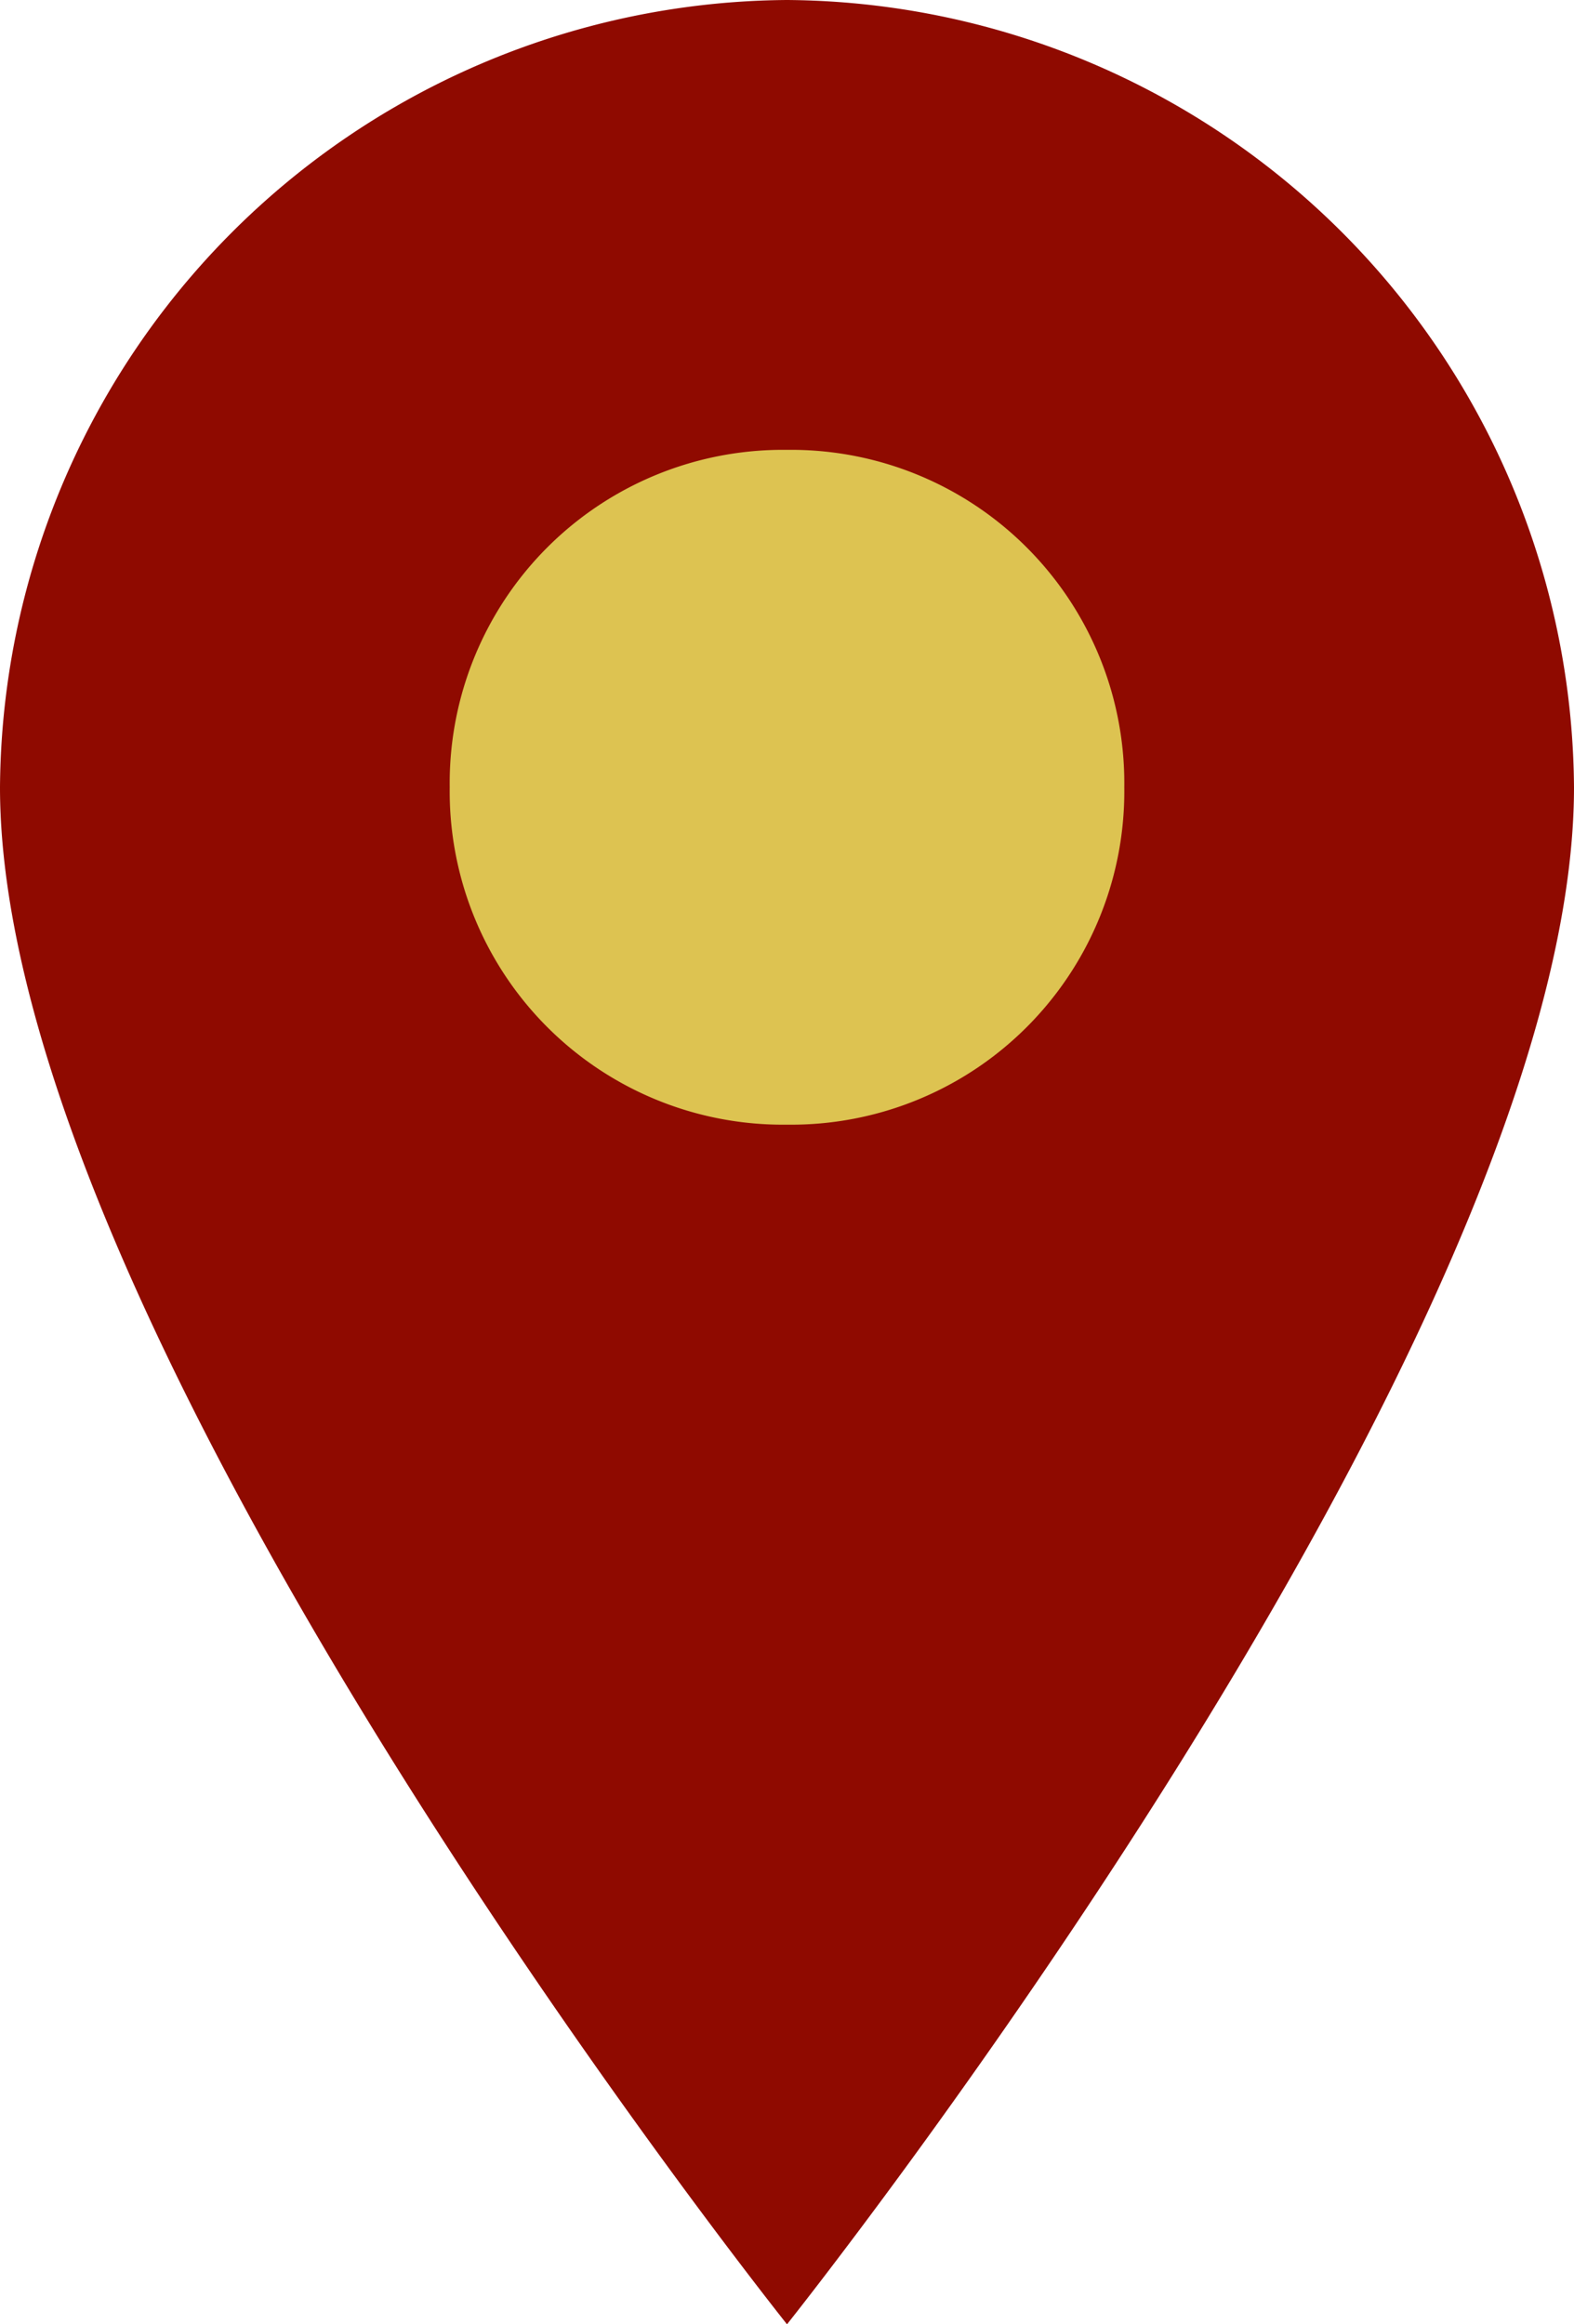 <svg xmlns="http://www.w3.org/2000/svg" width="42" height="62" viewBox="0 0 42 62">
  <g id="map" transform="translate(-292.592 -588.478)">
    <path id="Pfad_14" data-name="Pfad 14" d="M-12.188-36.625s21-26.314,21-41a21.147,21.147,0,0,0-21-21,21.147,21.147,0,0,0-21,21c0,14.686,21,41,21,41" transform="translate(325.78 687.103)" fill="#8f0a00"/>
    <path id="Pfad_15" data-name="Pfad 15" d="M-5.369-10.96a8.889,8.889,0,0,0,9-9,8.89,8.89,0,0,0-9-9,8.89,8.89,0,0,0-9,9,8.889,8.889,0,0,0,9,9" transform="translate(318.961 629.438)" fill="#ddc351"/>
  </g>
</svg>
